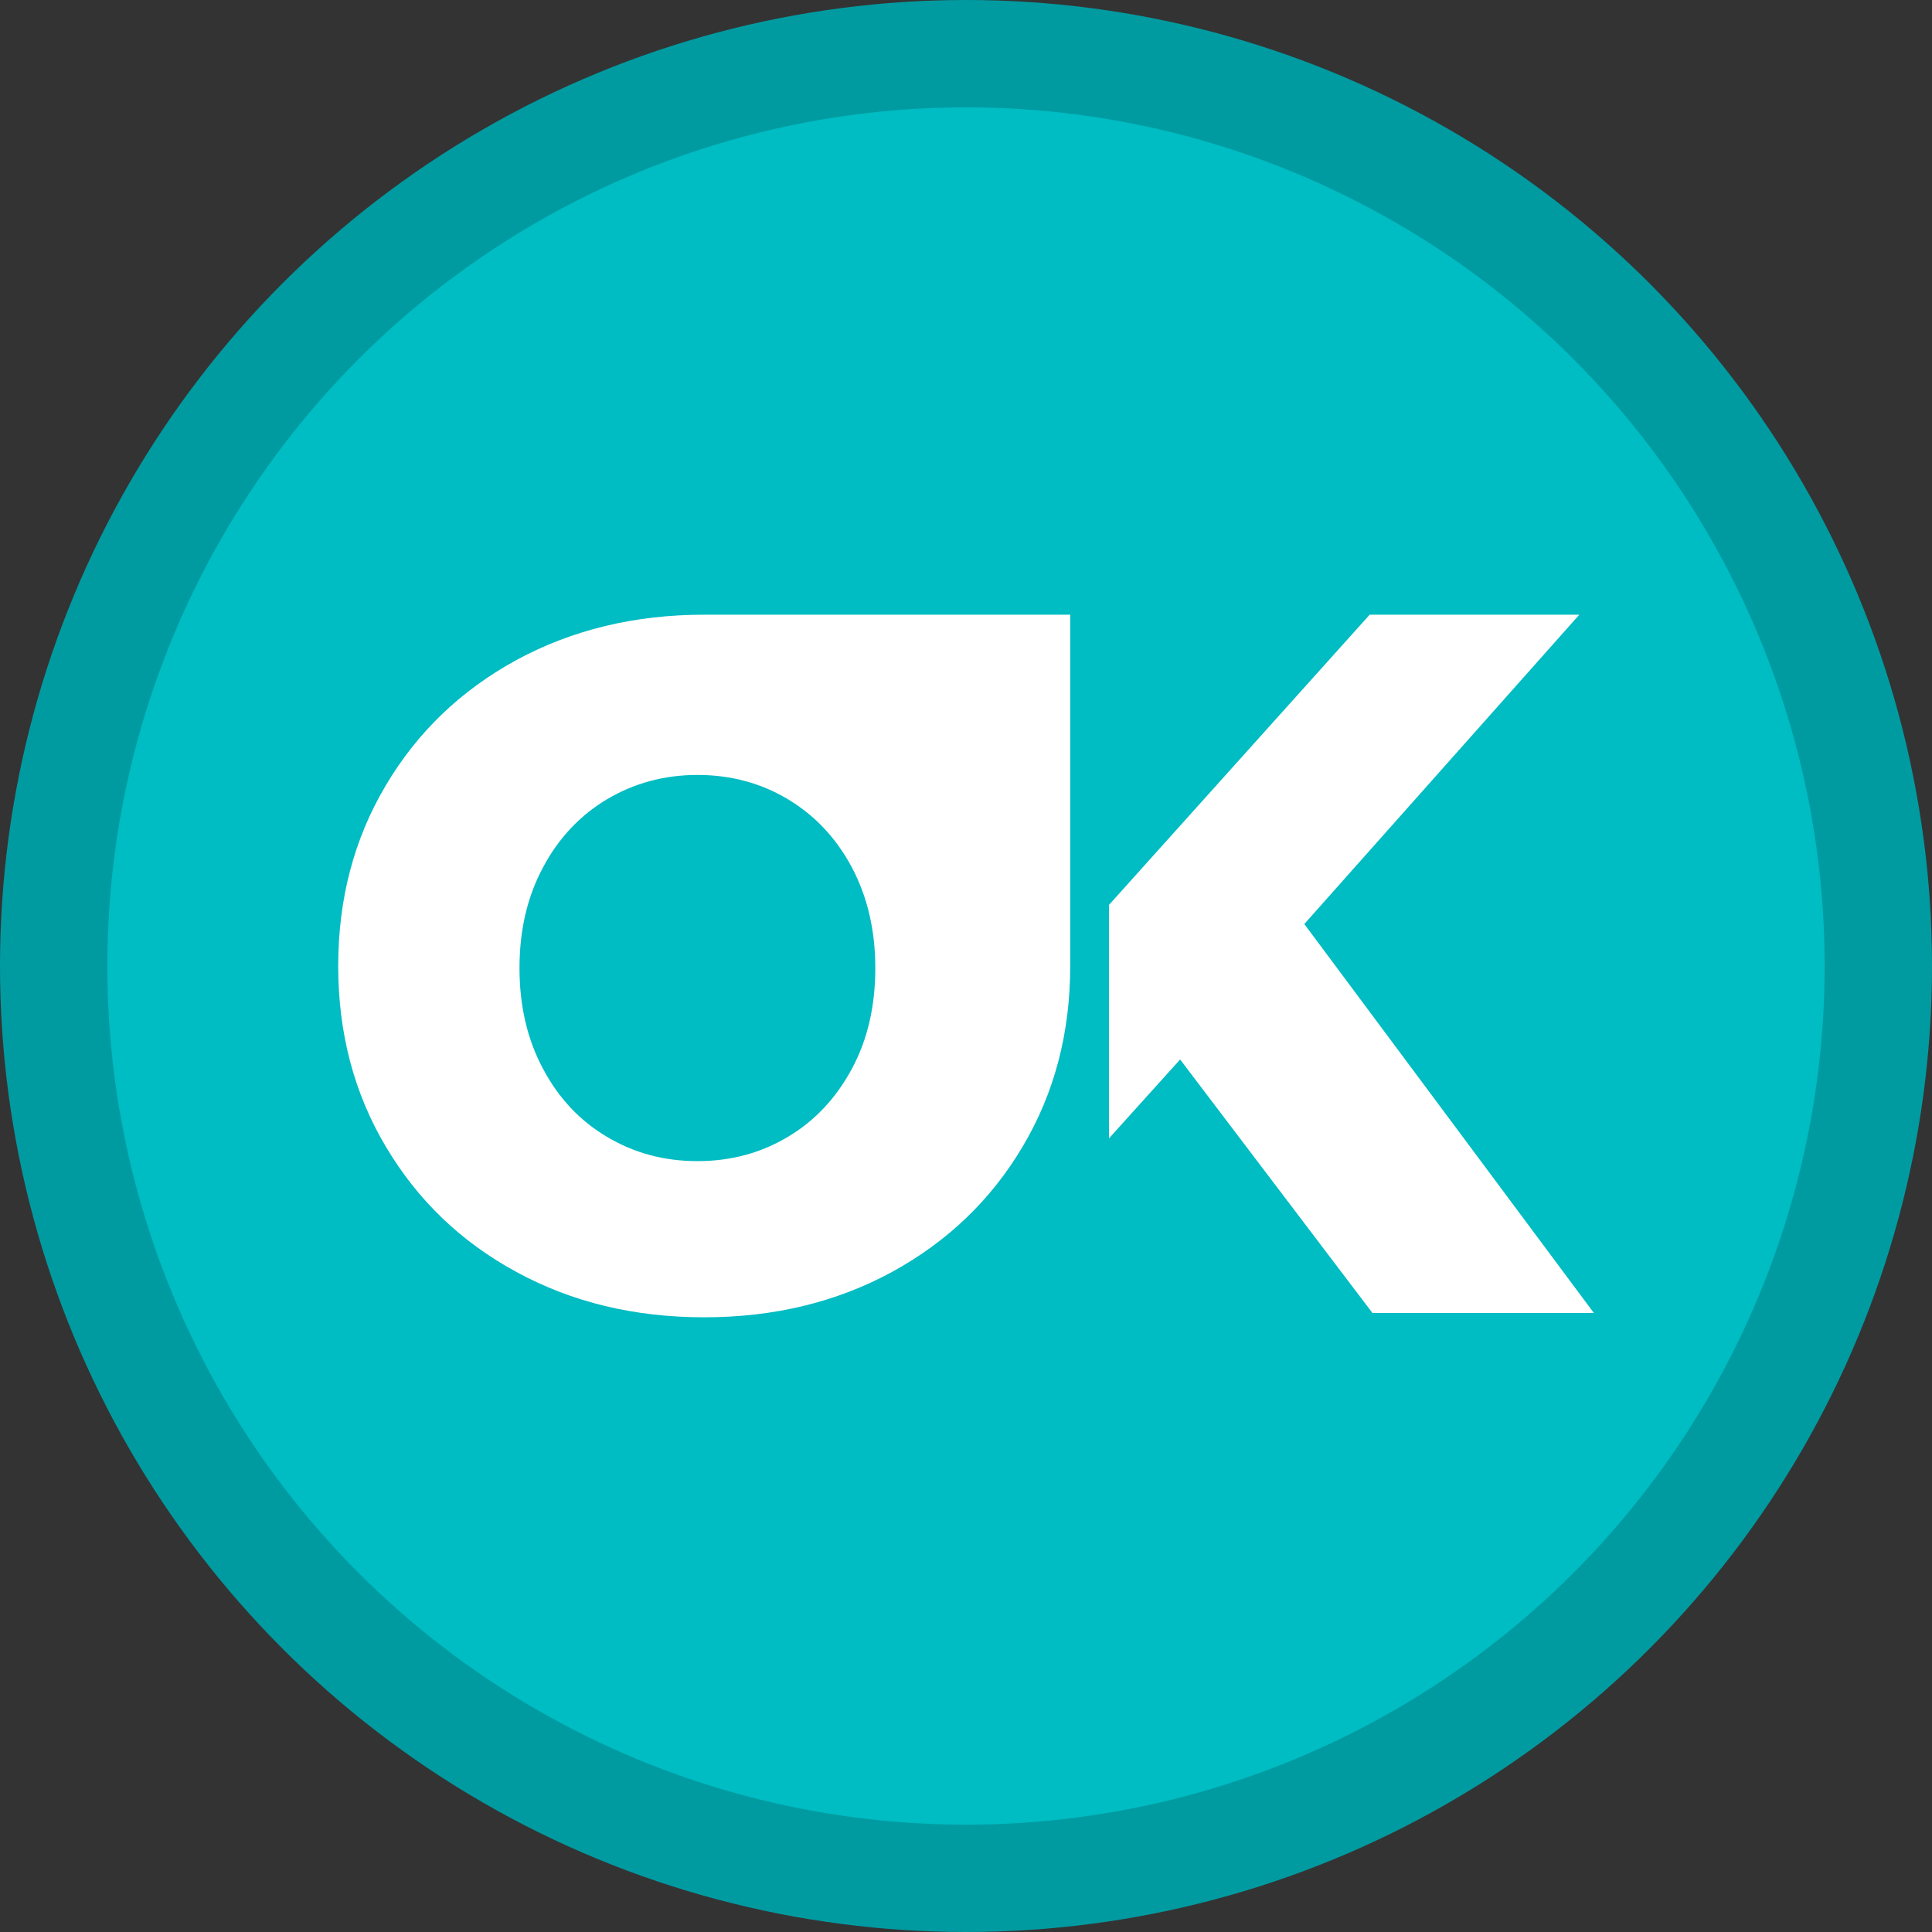 <svg v-if="styleStore === 'alliance'" viewBox="0 0 18 18" fill="none" xmlns="http://www.w3.org/2000/svg">
                            <rect x="0" y="0" width="18" height="18" fill="#333333" stroke="none"/>
                            <circle cx="9" cy="9" r="8.5" fill="#00BCC3" stroke="#009BA1"/>
                            <path d="M6.561 5.727C5.912 5.727 5.329 5.869 4.812 6.149C4.294 6.432 3.888 6.821 3.594 7.318C3.298 7.816 3.151 8.376 3.151 9C3.151 9.624 3.298 10.184 3.594 10.682C3.89 11.181 4.294 11.57 4.812 11.851C5.329 12.133 5.912 12.273 6.561 12.273C7.21 12.273 7.792 12.132 8.31 11.851C8.827 11.568 9.234 11.179 9.528 10.682C9.824 10.184 9.971 9.624 9.971 9V5.727C9.971 5.727 6.683 5.727 6.561 5.727ZM7.936 9.959C7.789 10.232 7.59 10.444 7.34 10.592C7.088 10.743 6.807 10.818 6.498 10.818C6.189 10.818 5.908 10.743 5.656 10.592C5.404 10.444 5.205 10.232 5.06 9.959C4.913 9.686 4.84 9.372 4.84 9.019C4.84 8.666 4.913 8.353 5.06 8.08C5.205 7.807 5.406 7.595 5.656 7.446C5.908 7.297 6.187 7.22 6.498 7.22C6.807 7.22 7.088 7.295 7.34 7.446C7.592 7.597 7.79 7.807 7.936 8.08C8.081 8.353 8.155 8.666 8.155 9.019C8.155 9.374 8.083 9.687 7.936 9.959Z" fill="white"/>
                            <path d="M10.995 9.871L10.332 10.606V8.431L12.761 5.727H14.714L12.152 8.609L14.85 12.233H12.787L10.995 9.871Z" fill="white"/>
                        </svg>
